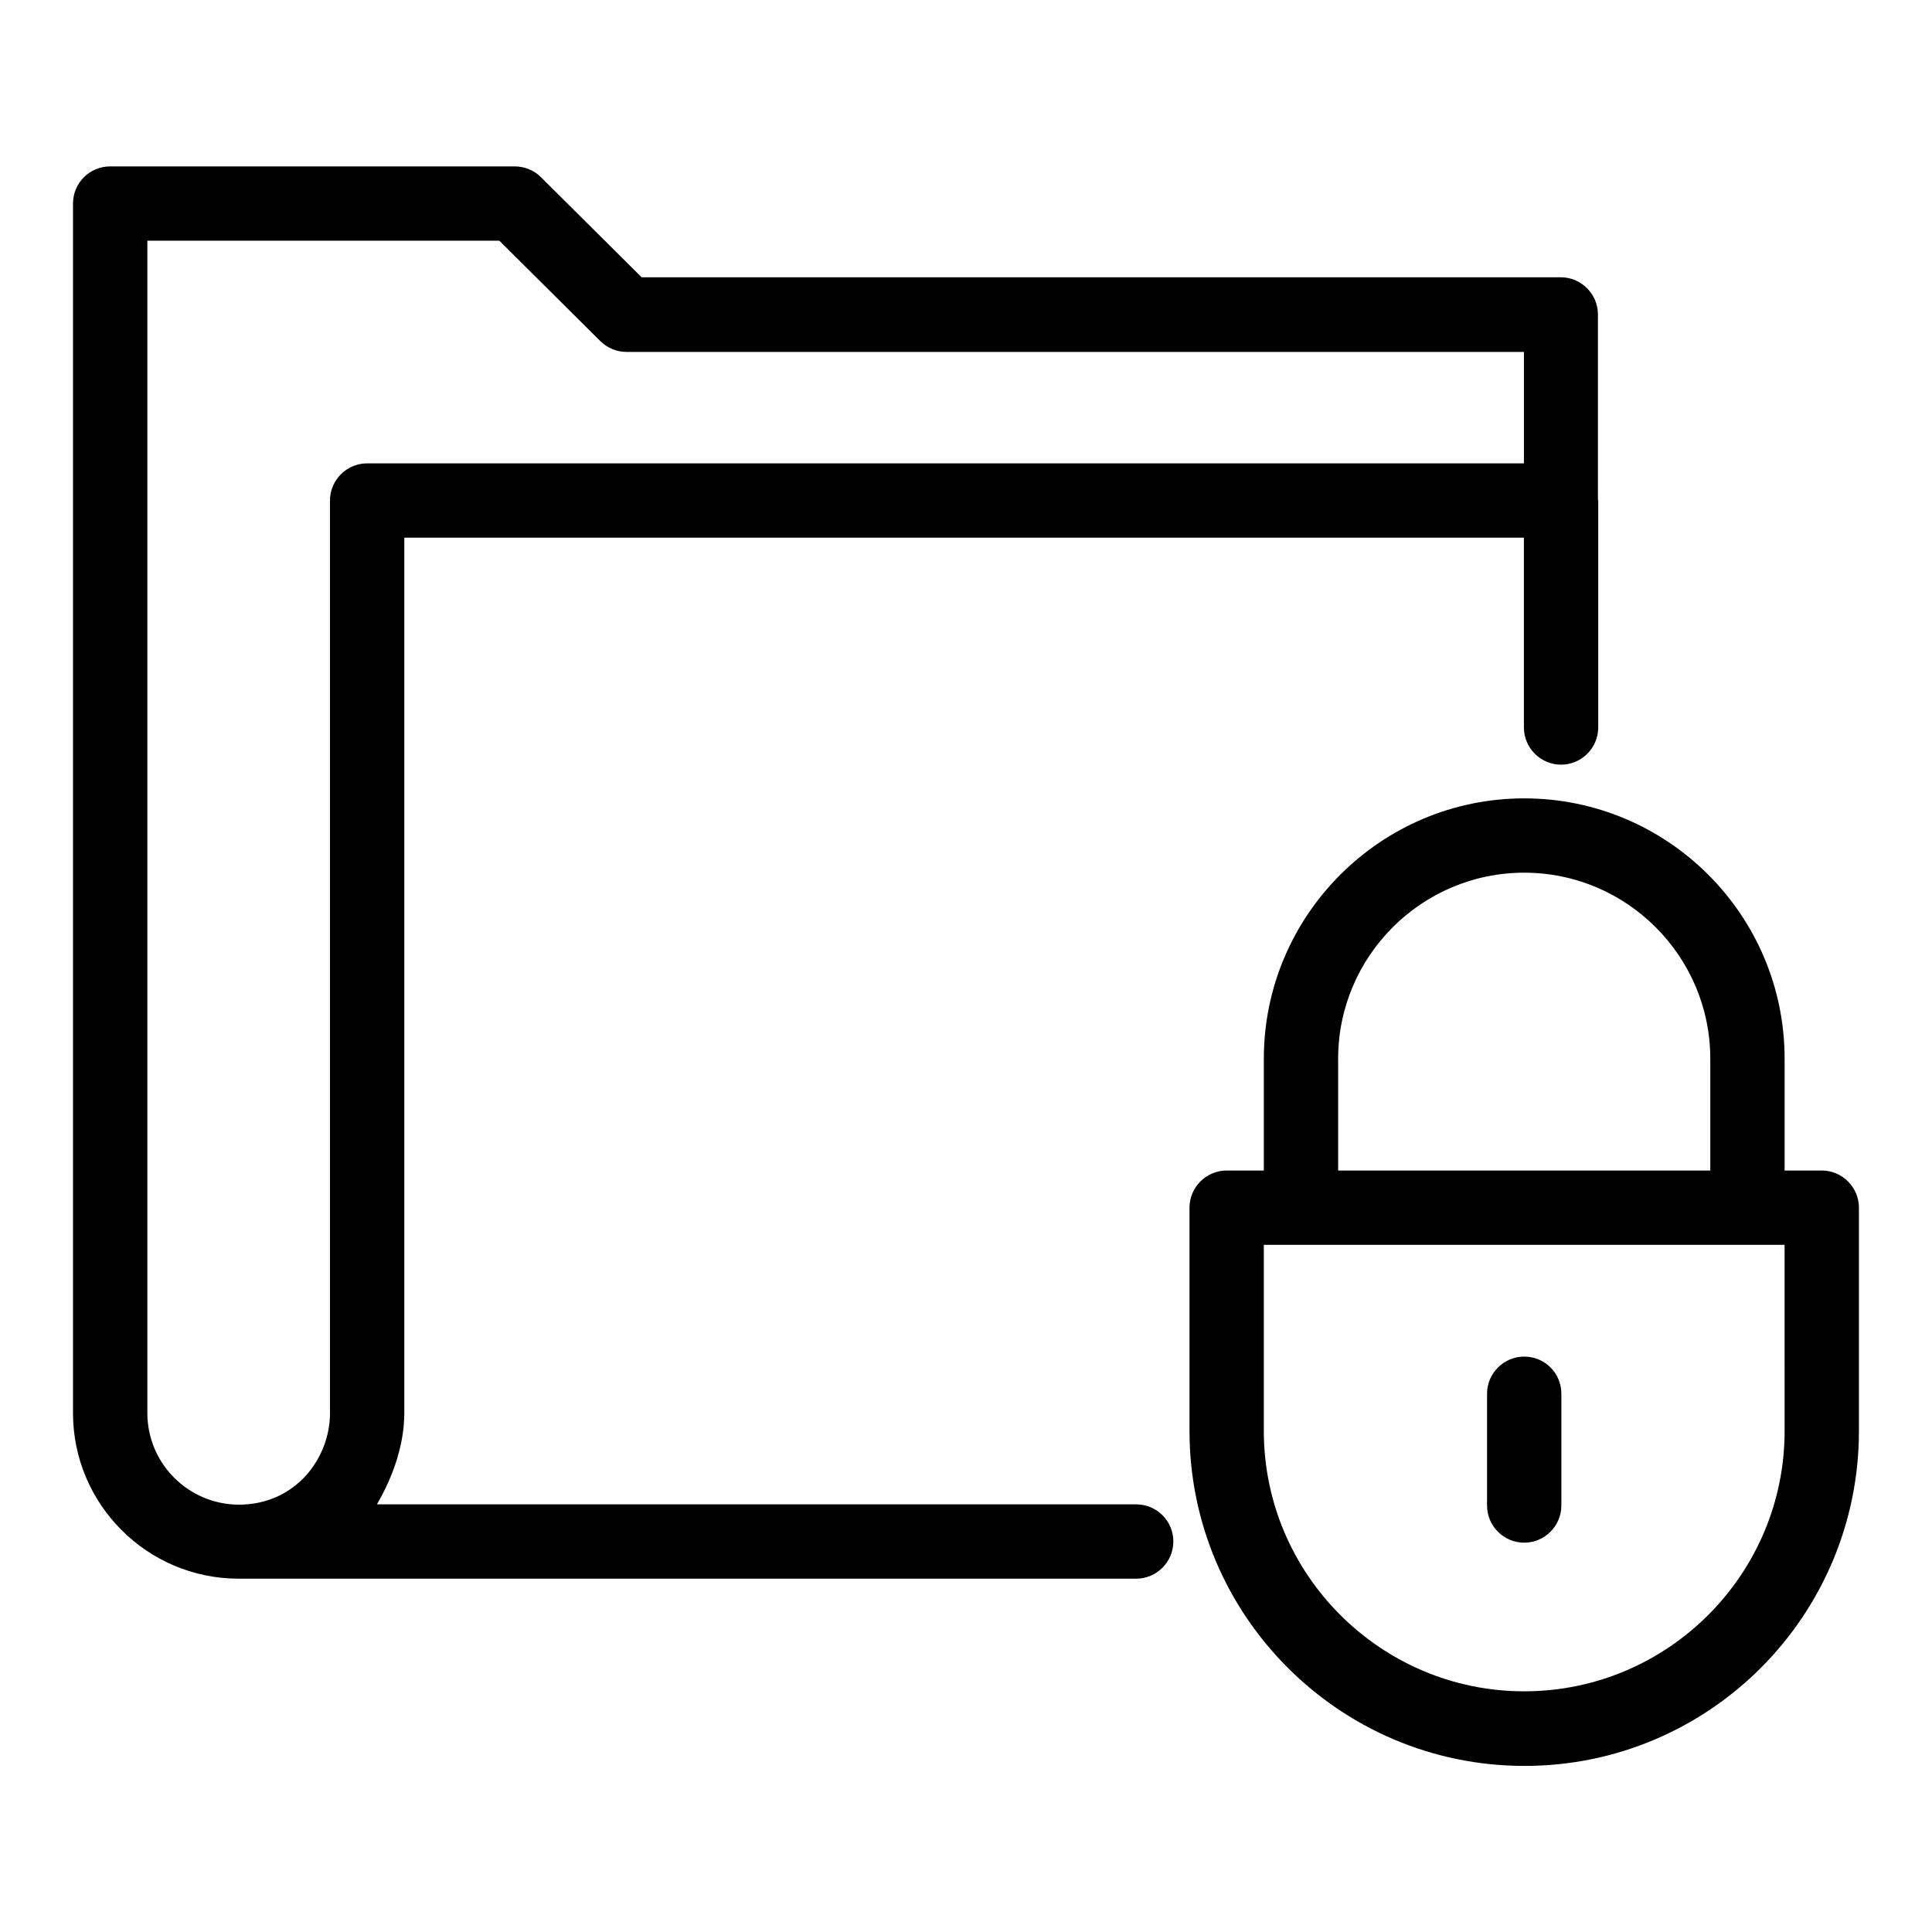 <?xml version="1.0" encoding="UTF-8"?>
<!-- Uploaded to: SVG Repo, www.svgrepo.com, Generator: SVG Repo Mixer Tools -->
<svg fill="#000000" width="800px" height="800px" version="1.1" viewBox="144 144 512 512" xmlns="http://www.w3.org/2000/svg">
 <g>
  <path d="m626.79 454.2h-9.848v-29.617c0-38.09-30.992-69.008-69.008-69.008s-69.008 30.992-69.008 69.008v29.617h-9.848c-5.418 0-9.848 4.426-9.848 9.848v59.16c0 48.93 39.77 88.777 88.777 88.777 49.012 0 88.629-39.848 88.629-88.777v-59.16c0-5.418-4.43-9.848-9.848-9.848zm-128.17-29.617c0-27.176 22.137-49.312 49.312-49.312 27.176 0 49.312 22.137 49.312 49.312v29.617h-98.625zm118.32 98.625c0 38.09-30.992 69.008-69.008 69.008s-69.008-30.992-69.008-69.008v-49.312h138.01z"/>
  <path d="m445.11 542.67h-201.22c7.023-12.062 7.25-21.375 7.25-24.199v-231.98h296.71v50.305c0 5.418 4.426 9.848 9.848 9.848 5.418 0 9.848-4.426 9.848-9.848v-60.152c0-0.078-0.078-0.152-0.078-0.23v-49.082c0-5.418-4.426-9.848-9.848-9.848h-243.58l-26.719-26.566c-1.832-1.828-4.352-2.82-6.945-2.82h-107.18c-5.418 0-9.848 4.352-9.848 9.848v320.53c0 24.199 19.695 43.891 43.891 43.891h237.86c5.418 0 9.848-4.426 9.848-9.848 0.004-5.496-4.426-9.848-9.844-9.848zm-262.06-24.199v-310.68h93.281l26.719 26.566c1.832 1.832 4.352 2.902 6.945 2.902h237.86v29.543l-306.56-0.008c-5.418 0-9.848 4.426-9.848 9.848v241.91c0 11.68-8.93 24.199-24.199 24.199-13.355-0.078-24.195-10.918-24.195-24.277z"/>
  <path d="m547.93 503.51c-5.418 0-9.848 4.426-9.848 9.848v29.617c0 5.418 4.426 9.848 9.848 9.848 5.418 0 9.848-4.426 9.848-9.848v-29.617c0-5.496-4.426-9.848-9.848-9.848z"/>
 </g>
</svg>